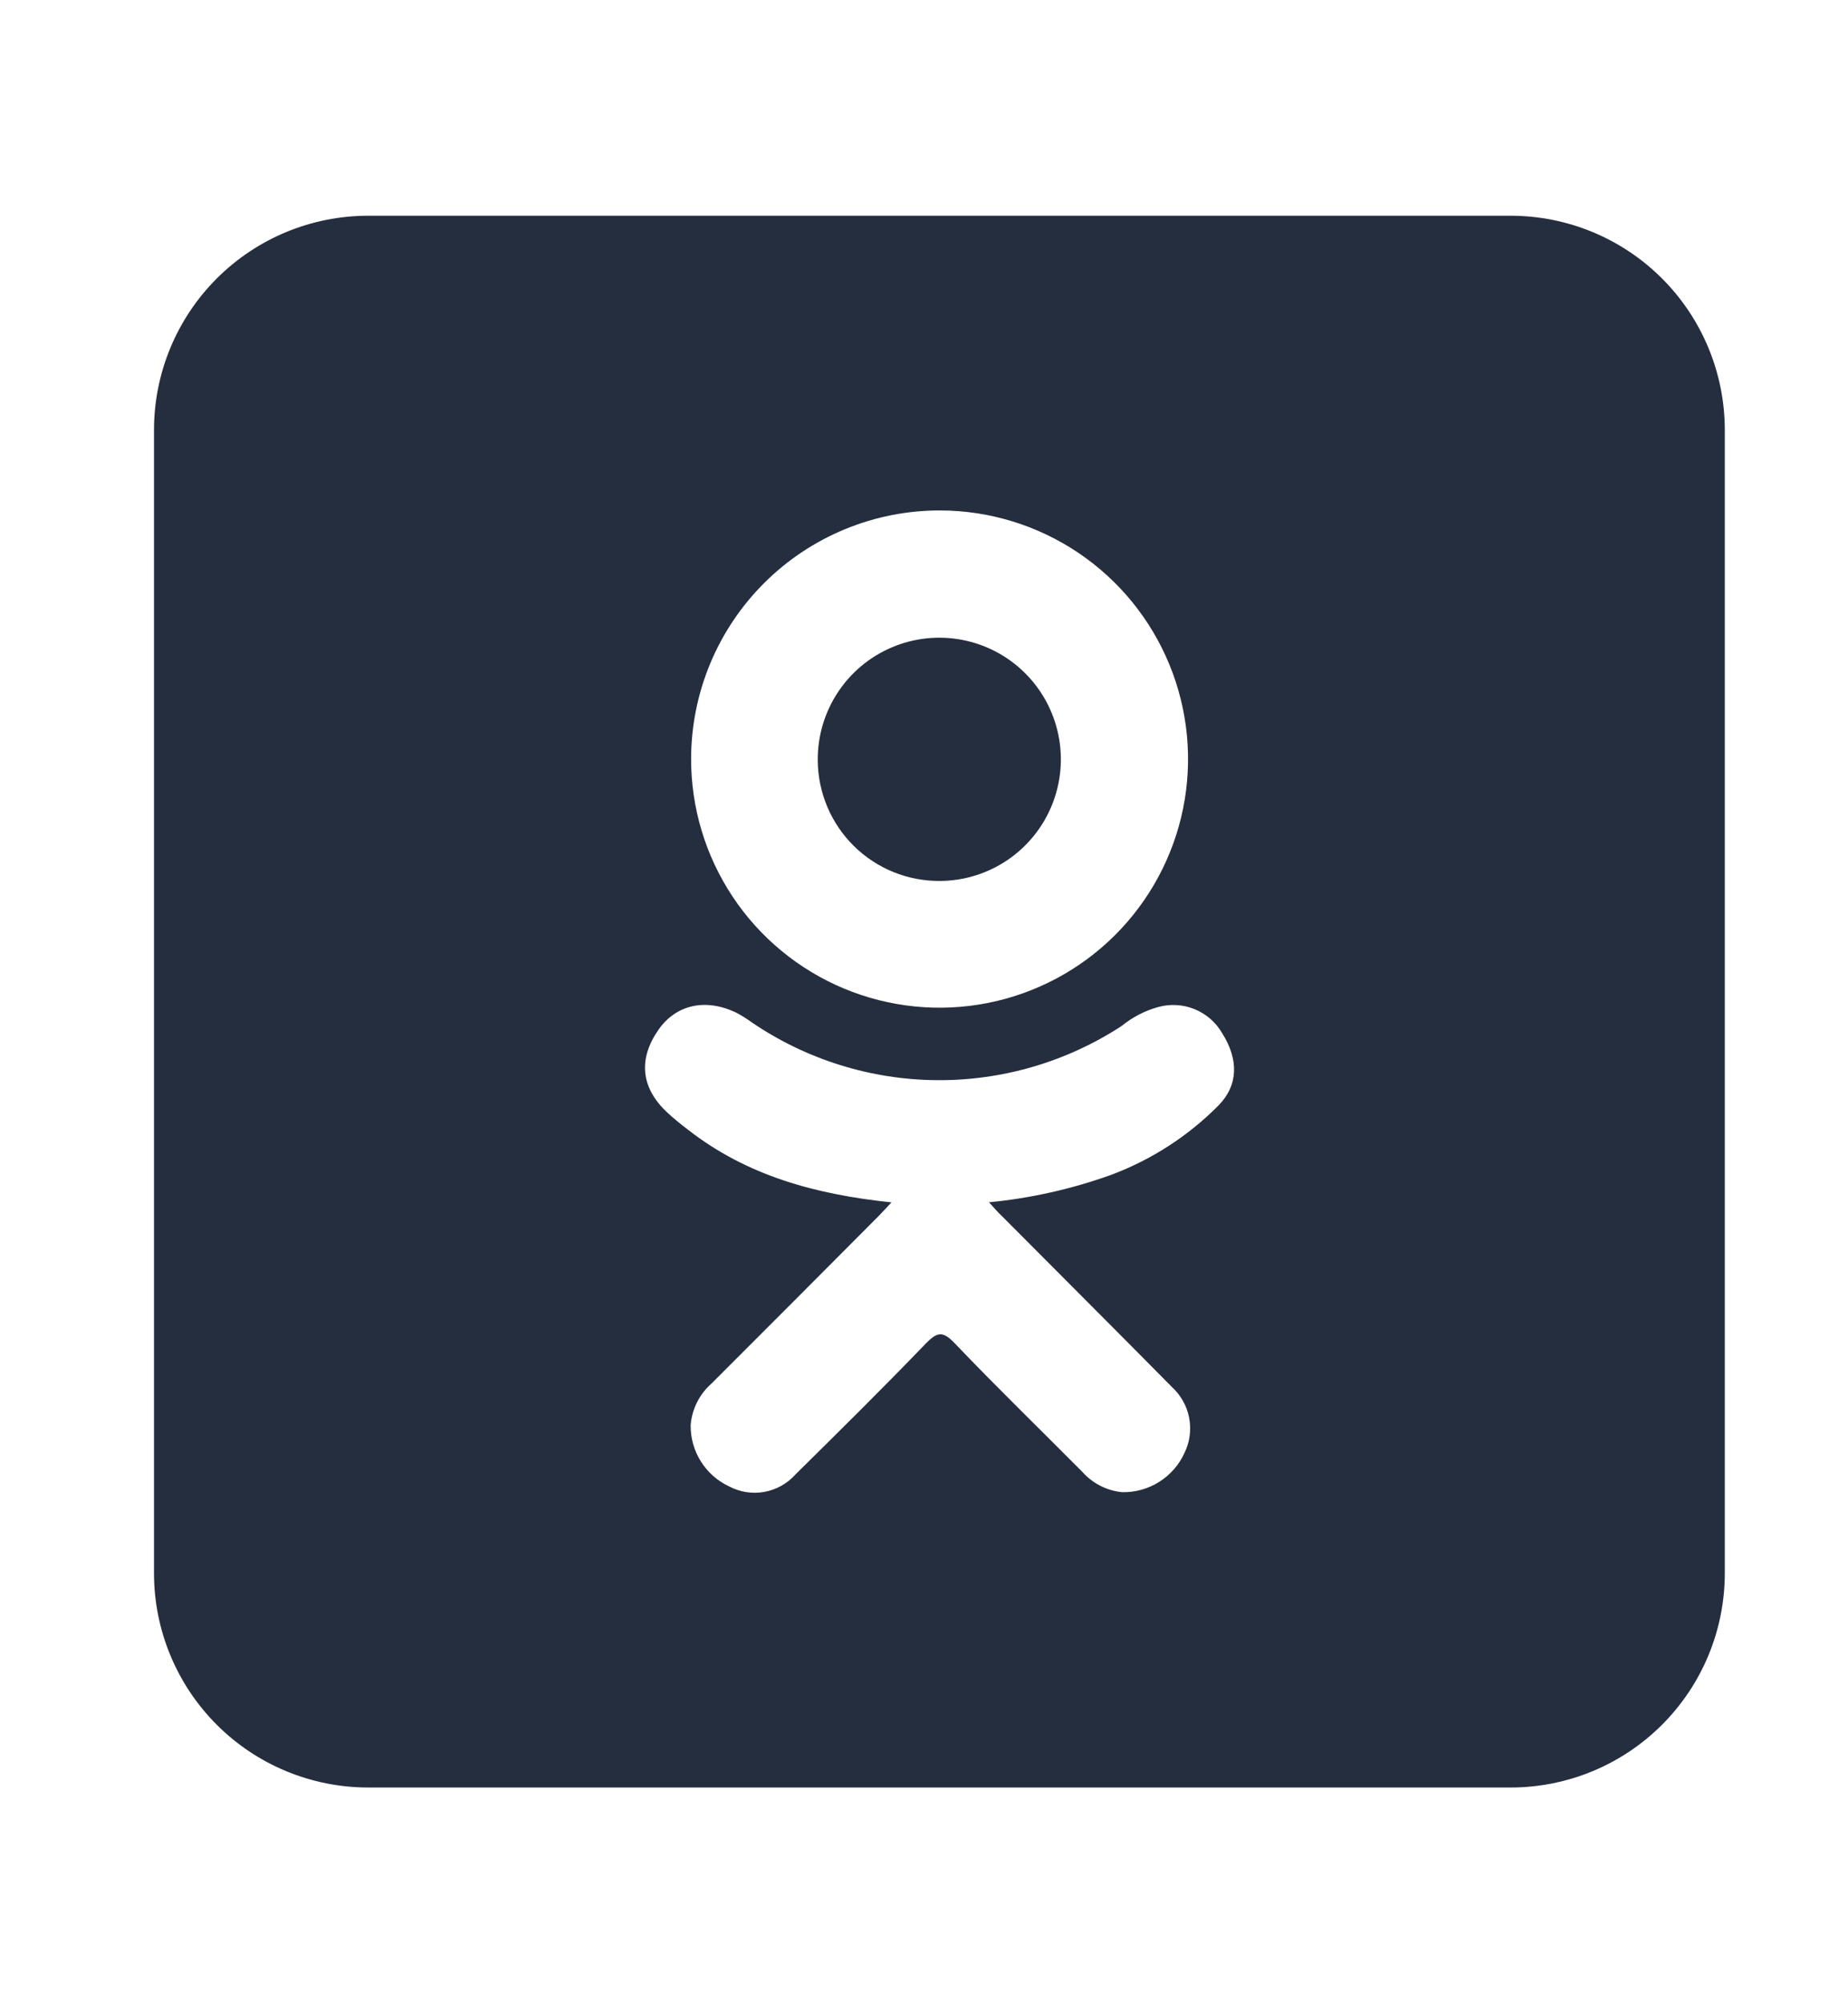 <?xml version="1.0" encoding="UTF-8"?> <svg xmlns="http://www.w3.org/2000/svg" width="120" height="130" viewBox="0 0 120 130" fill="none"><path d="M53.101 49.352C53.086 47.79 53.535 46.258 54.391 44.951C55.248 43.644 56.472 42.621 57.91 42.011C59.349 41.4 60.936 41.23 62.471 41.523C64.005 41.815 65.419 42.556 66.532 43.652C67.645 44.748 68.408 46.151 68.724 47.681C69.04 49.211 68.895 50.8 68.307 52.248C67.719 53.695 66.715 54.935 65.421 55.812C64.127 56.688 62.603 57.161 61.041 57.17C60.006 57.178 58.98 56.983 58.02 56.594C57.061 56.206 56.188 55.632 55.451 54.906C54.713 54.18 54.126 53.316 53.723 52.363C53.32 51.41 53.108 50.387 53.101 49.352Z" fill="#252E3F"></path><path d="M98.091 14H23.909C20.22 14 16.682 15.465 14.074 18.074C11.465 20.682 10 24.22 10 27.909V102.091C10 105.78 11.465 109.318 14.074 111.926C16.682 114.535 20.22 116 23.909 116H98.091C101.78 116 105.318 114.535 107.926 111.926C110.535 109.318 112 105.78 112 102.091V27.909C112 24.22 110.535 20.682 107.926 18.074C105.318 15.465 101.78 14 98.091 14ZM61.064 33.125C64.254 33.135 67.37 34.091 70.018 35.872C72.665 37.653 74.725 40.179 75.937 43.131C77.149 46.082 77.458 49.327 76.827 52.454C76.195 55.581 74.65 58.451 72.388 60.701C70.125 62.951 67.246 64.479 64.115 65.093C60.984 65.706 57.742 65.378 54.797 64.149C51.853 62.92 49.339 60.846 47.573 58.188C45.807 55.531 44.869 52.41 44.877 49.219C44.883 47.099 45.307 45.002 46.123 43.046C46.94 41.09 48.134 39.314 49.637 37.82C51.14 36.325 52.923 35.141 54.884 34.336C56.844 33.53 58.944 33.119 61.064 33.125ZM79.134 71.728C77.16 73.721 74.778 75.261 72.15 76.243C69.592 77.162 66.928 77.76 64.222 78.022C64.628 78.463 64.802 78.683 65.08 78.938C68.749 82.624 72.434 86.298 76.091 90.002C76.674 90.531 77.069 91.236 77.218 92.009C77.366 92.782 77.26 93.583 76.914 94.29C76.561 95.064 75.988 95.718 75.267 96.17C74.546 96.623 73.708 96.853 72.858 96.834C71.862 96.734 70.942 96.262 70.278 95.513C67.508 92.725 64.686 89.99 61.974 87.15C61.185 86.322 60.815 86.478 60.108 87.197C57.32 90.094 54.486 92.888 51.64 95.698C51.112 96.285 50.404 96.678 49.627 96.817C48.851 96.956 48.05 96.831 47.352 96.463C46.594 96.111 45.955 95.547 45.511 94.84C45.066 94.132 44.836 93.312 44.848 92.476C44.933 91.442 45.415 90.48 46.193 89.793C49.828 86.165 53.454 82.533 57.071 78.897C57.314 78.654 57.534 78.399 57.888 78.028C52.944 77.512 48.488 76.29 44.674 73.311C44.189 72.948 43.723 72.562 43.278 72.152C41.608 70.552 41.44 68.715 42.762 66.82C43.892 65.203 45.787 64.768 47.763 65.695C48.136 65.887 48.492 66.108 48.83 66.356C52.364 68.756 56.529 70.058 60.801 70.097C65.074 70.136 69.262 68.911 72.84 66.576C73.522 66.019 74.311 65.606 75.158 65.365C75.946 65.135 76.787 65.176 77.549 65.48C78.311 65.785 78.948 66.336 79.36 67.046C80.432 68.744 80.421 70.407 79.134 71.728Z" fill="#252E3F"></path></svg> 